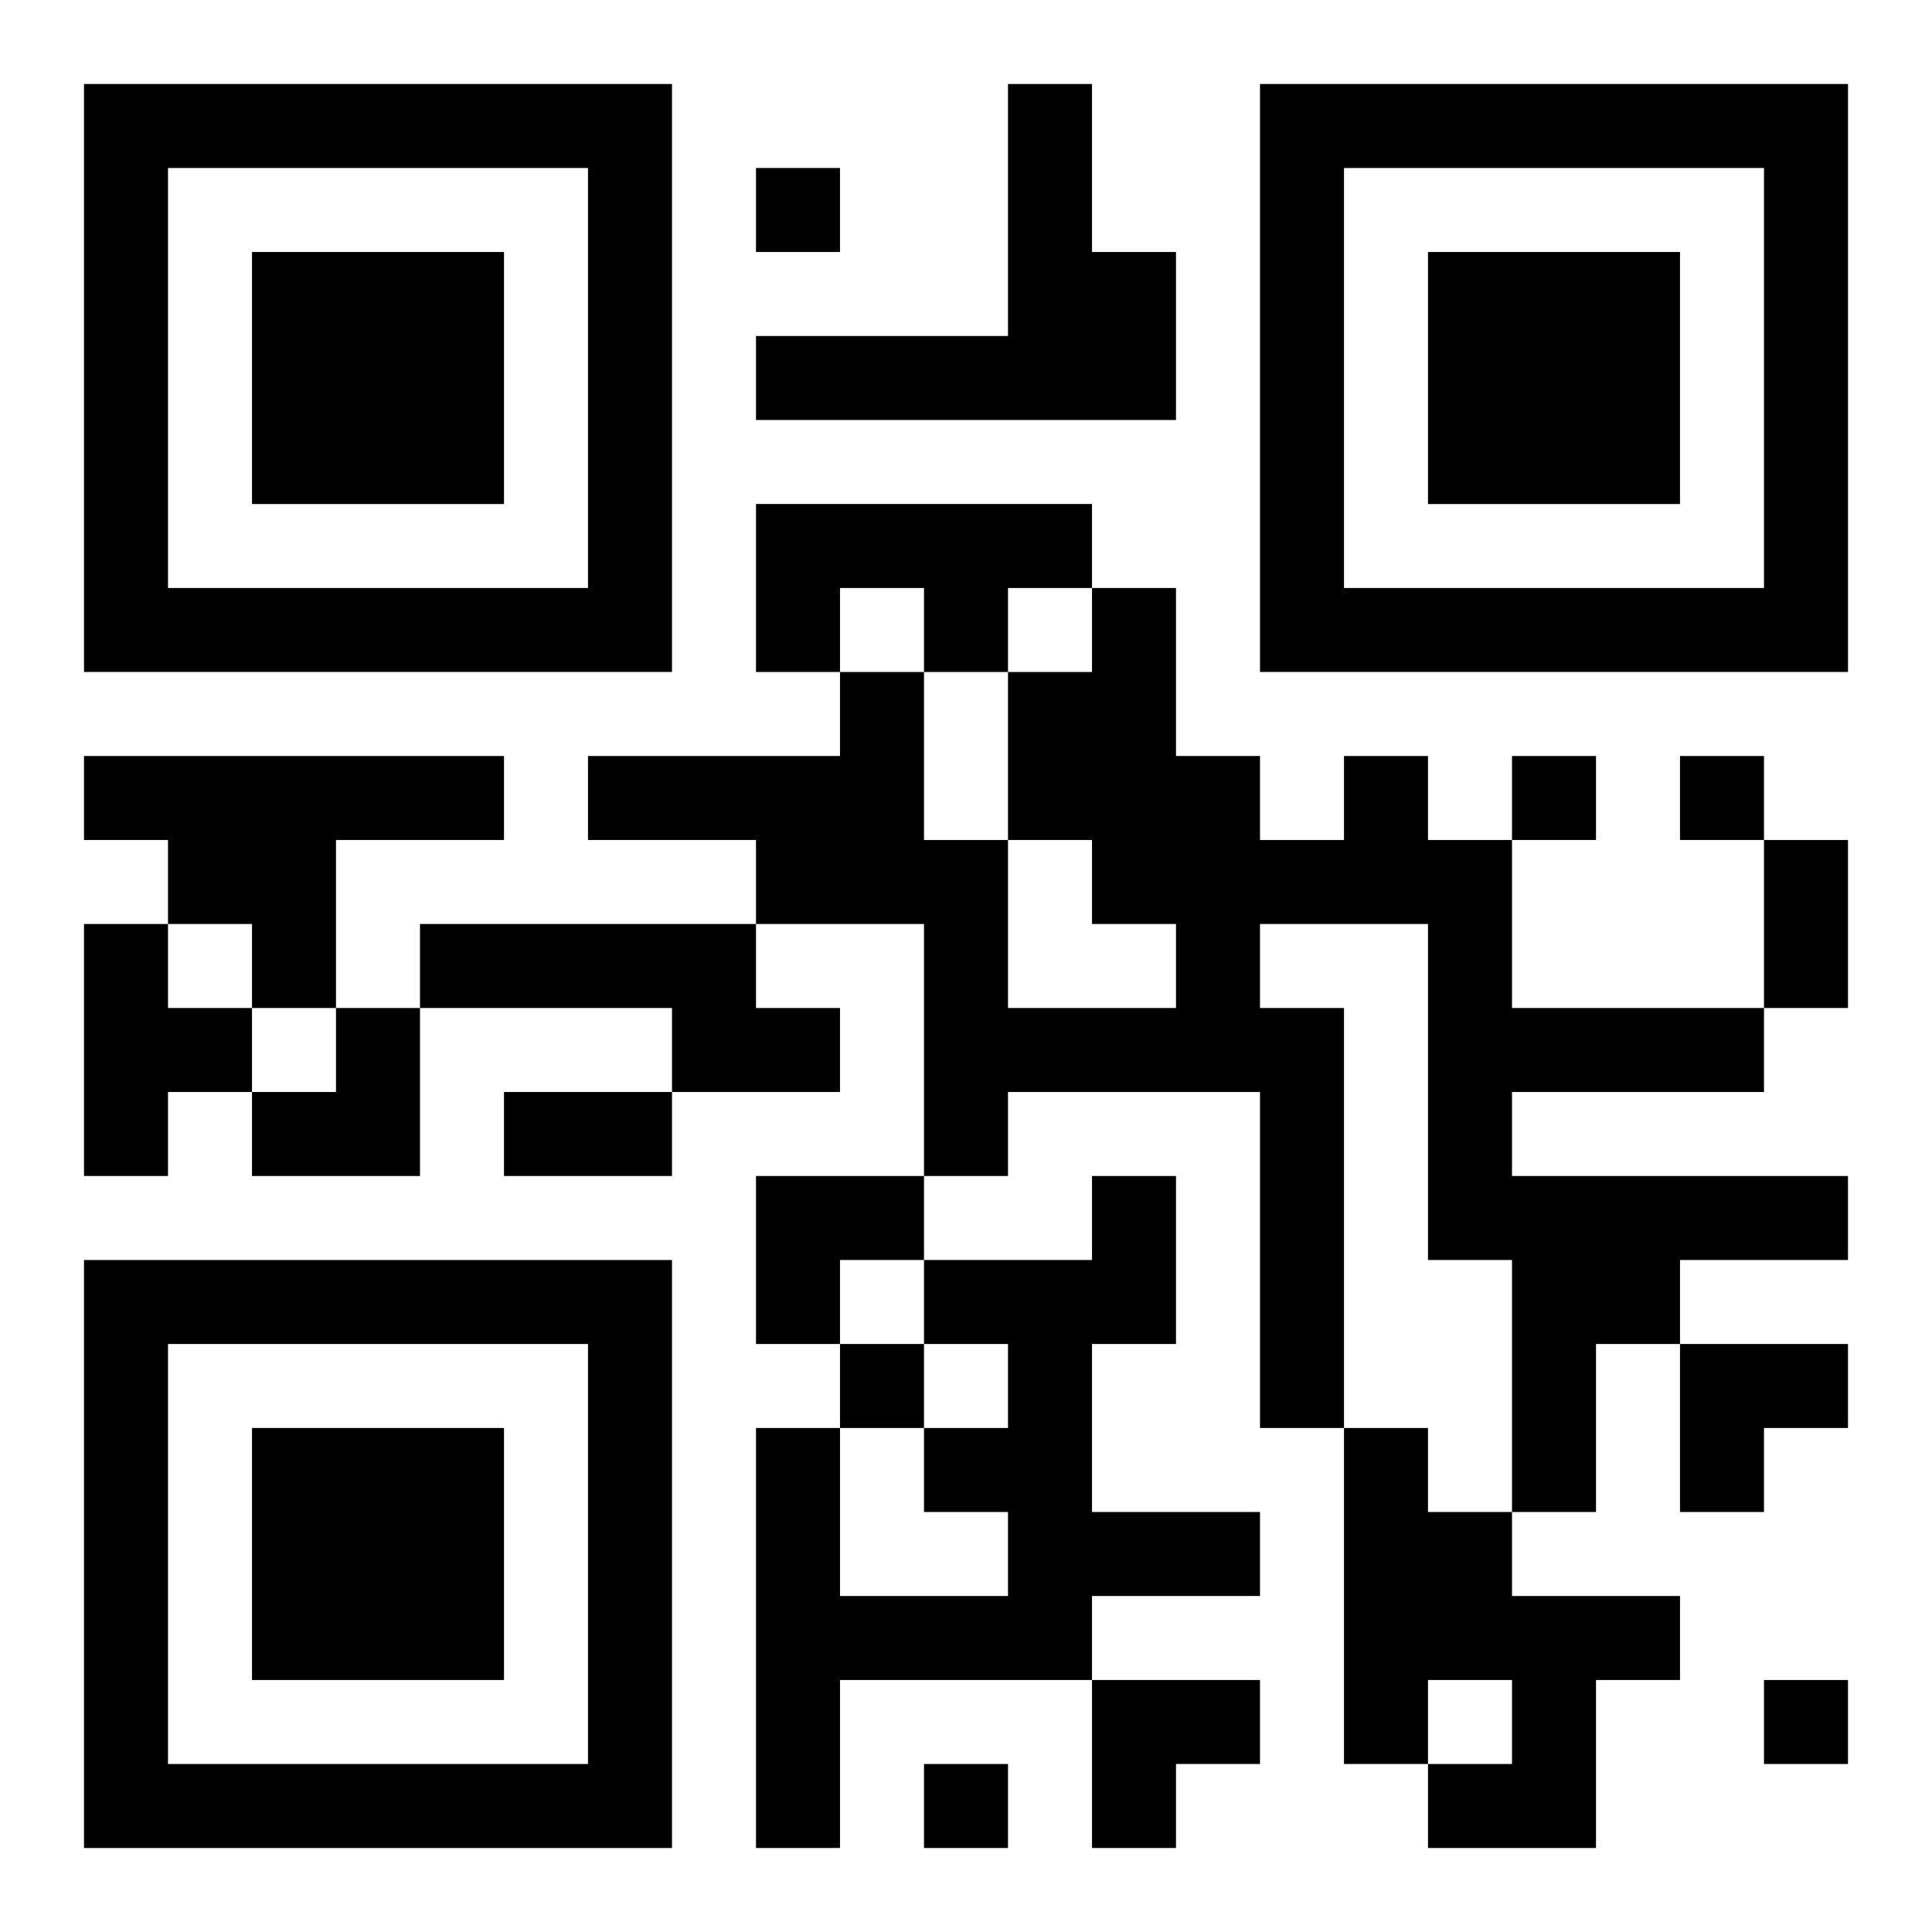 <?xml version="1.0" encoding="UTF-8"?>
<svg width="250" height="250" baseProfile="full" version="1.1" viewBox="-1 -1 23 23" xmlns="http://www.w3.org/2000/svg" xmlns:xlink="http://www.w3.org/1999/xlink"><symbol id="a"><path d="m0 7v7h7v-7h-7zm1 1h5v5h-5v-5zm1 1v3h3v-3h-3z"/></symbol><use y="-7" xlink:href="#a"/><use y="7" xlink:href="#a"/><use x="14" y="-7" xlink:href="#a"/><path d="m11 0h1v2h1v2h-5v-1h3v-3m-3 5h4v1h-1v1h-1v-1h-1v1h-1v-2m-8 3h5v1h-2v2h-1v-1h-1v-1h-1v-1m15 0h1v1h1v2h3v1h-3v1h4v1h-2v1h-1v2h-1v-3h-1v-4h-2v1h1v5h-1v-4h-3v1h-1v-3h-2v-1h-2v-1h3v-1h1v2h1v2h2v-1h-1v-1h-1v-2h1v-1h1v2h1v1h1v-1m-15 2h1v1h1v1h-1v1h-1v-3m4 0h4v1h1v1h-2v-1h-3v-1m8 3h1v2h-1v2h2v1h-2v1h-3v2h-1v-5h1v2h2v-1h-1v-1h1v-1h-1v-1h2v-1m3 3h1v1h1v1h2v1h-1v2h-2v-1h1v-1h-1v1h-1v-4m-7-15v1h1v-1h-1m9 7v1h1v-1h-1m2 0v1h1v-1h-1m-10 7v1h1v-1h-1m11 4v1h1v-1h-1m-10 1v1h1v-1h-1m10-11h1v2h-1v-2m-15 3h2v1h-2v-1m-3-1m1 0h1v2h-2v-1h1zm5 2h2v1h-1v1h-1zm11 2h2v1h-1v1h-1zm-7 4h2v1h-1v1h-1z"/></svg>
